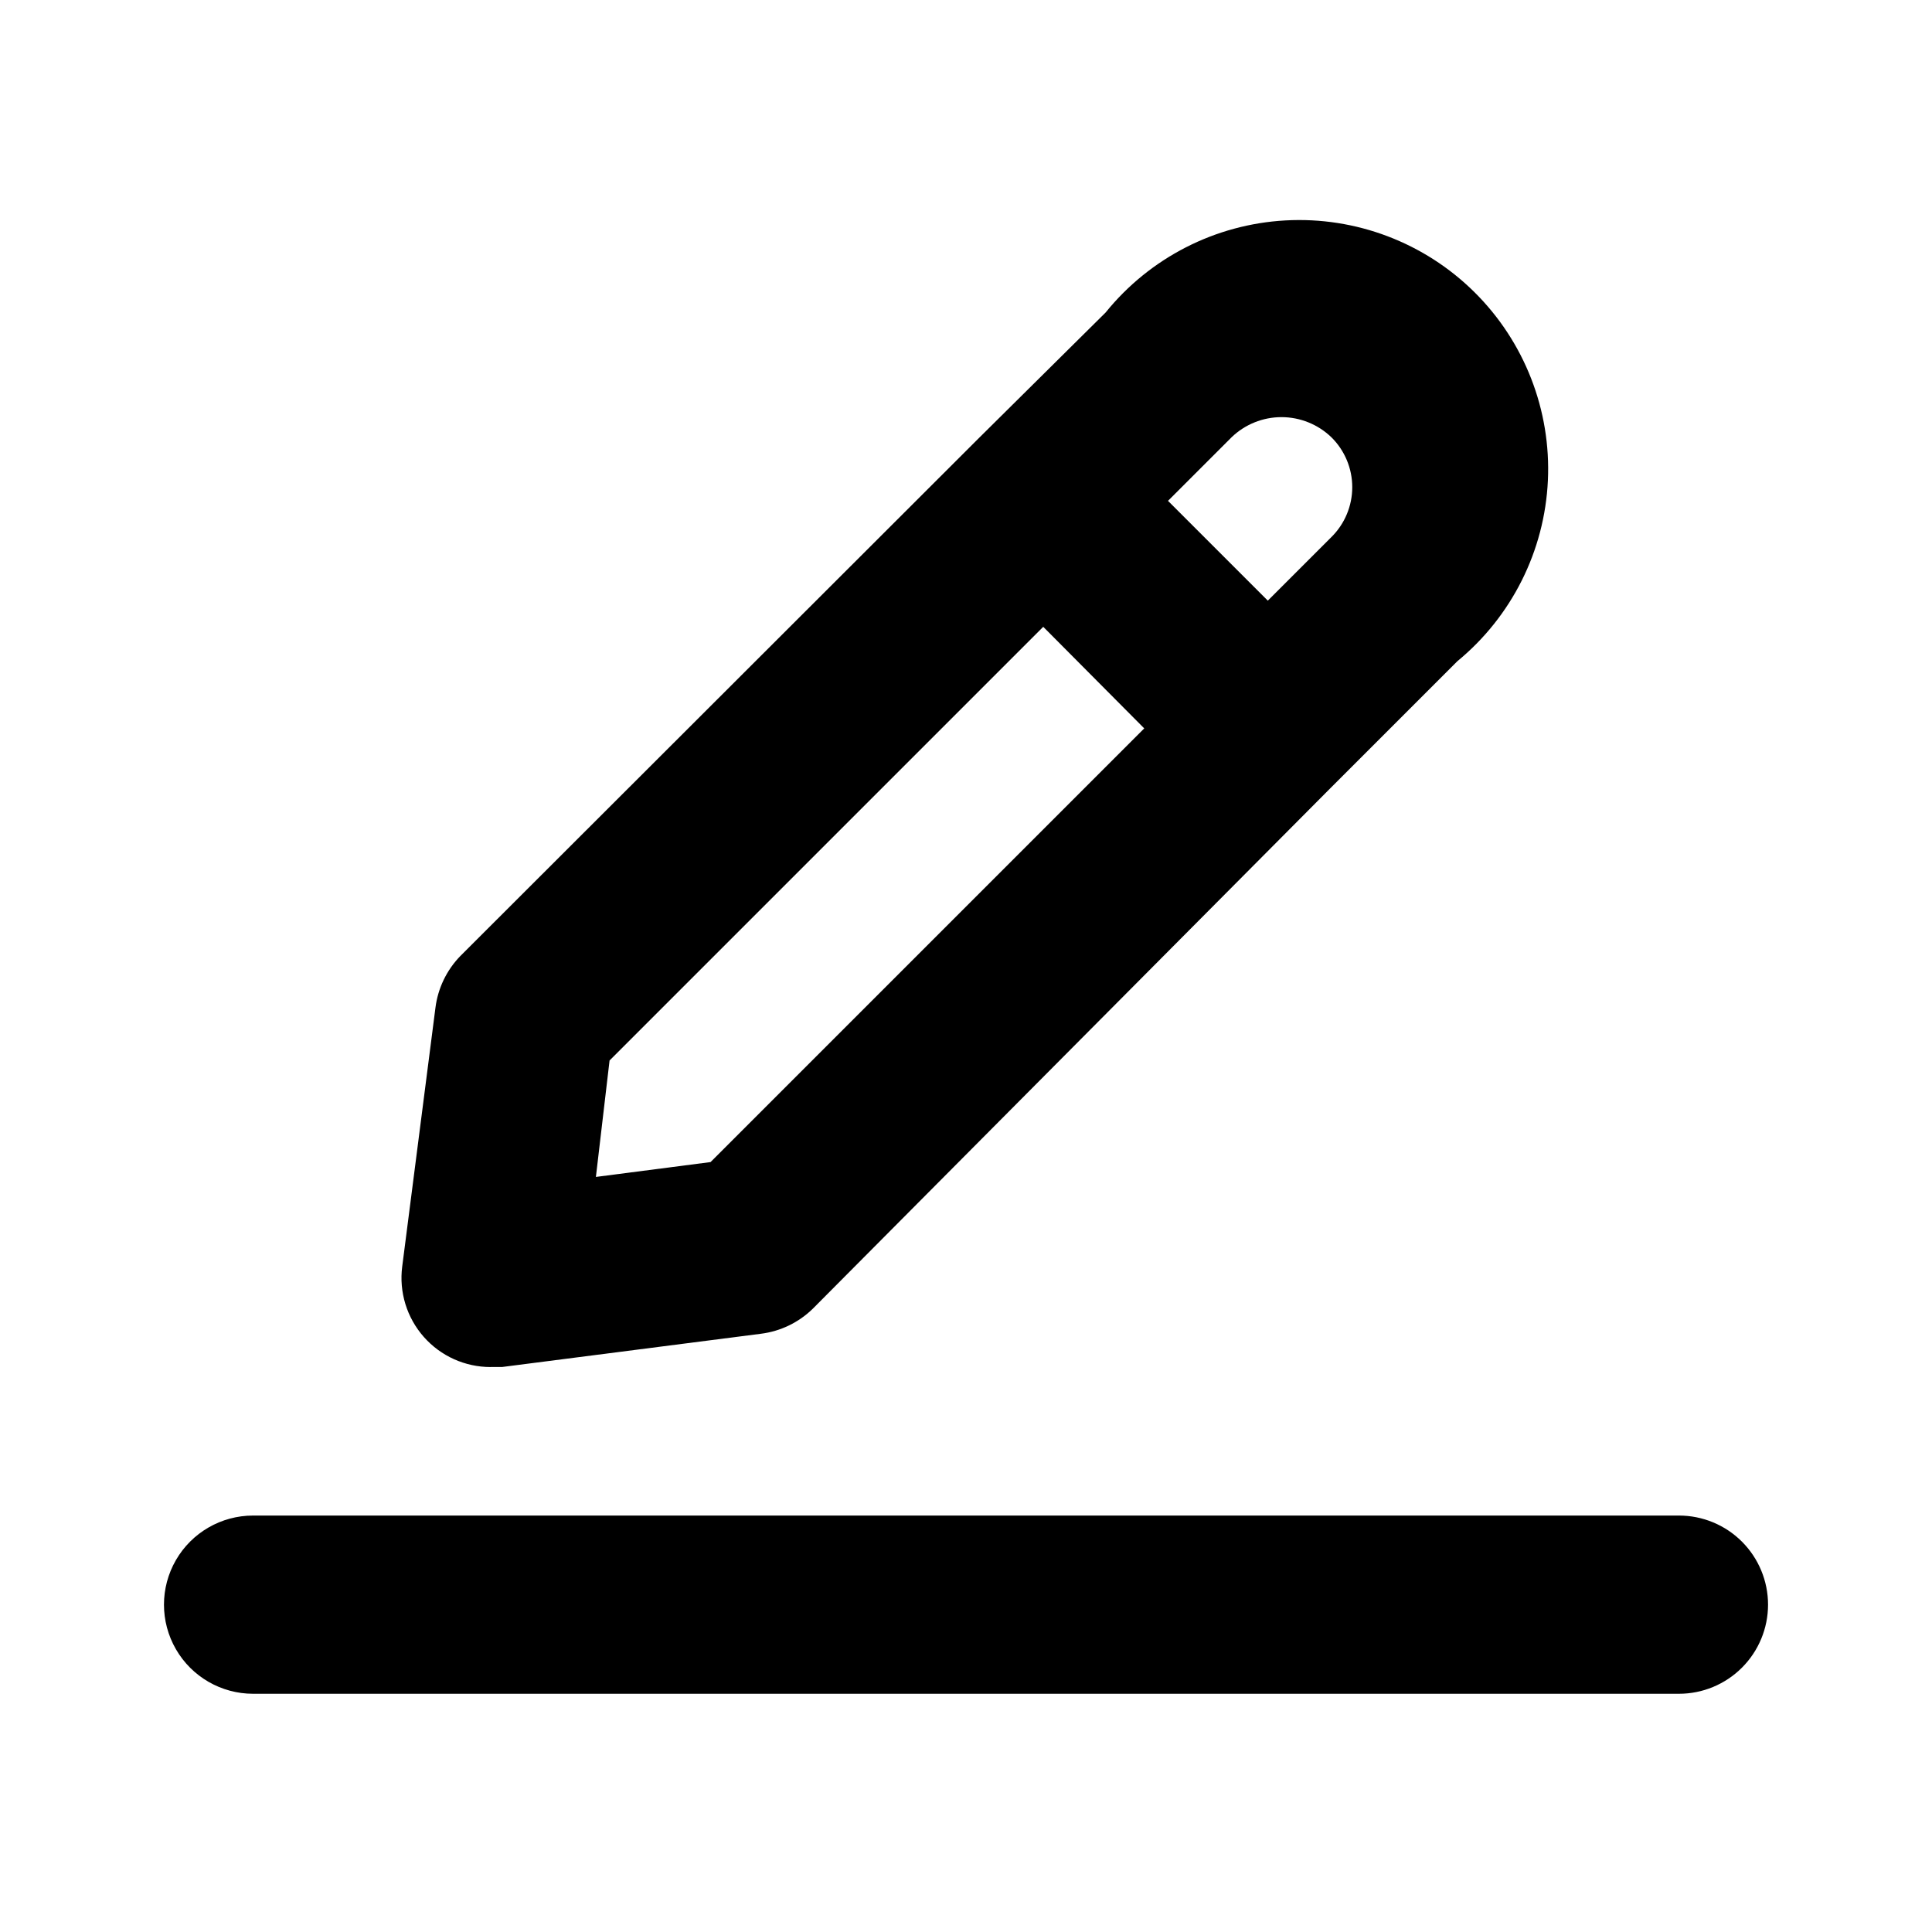 <?xml version="1.0" encoding="UTF-8"?>
<!-- The Best Svg Icon site in the world: iconSvg.co, Visit us! https://iconsvg.co -->
<svg fill="#000000" width="800px" height="800px" version="1.1" viewBox="144 144 512 512" xmlns="http://www.w3.org/2000/svg">
 <path d="m274.05 506.27h2.992l68.645-8.816h-0.004c5.164-0.656 9.973-2.977 13.699-6.613l137.29-138.07 33.535-33.535c14.41-11.848 23.133-29.25 24-47.887 0.867-18.641-6.199-36.773-19.449-49.91-13.25-13.141-31.441-20.051-50.074-19.027-18.629 1.027-35.957 9.895-47.684 24.406l-33.535 33.223-137.45 137.29c-3.633 3.727-5.957 8.535-6.613 13.699l-8.816 68.645c-0.859 6.734 1.223 13.516 5.715 18.609 4.488 5.094 10.953 8.008 17.746 7.996zm222.78-246.39c3.539 3.492 5.531 8.254 5.531 13.227 0 4.969-1.992 9.734-5.531 13.227l-16.848 16.844-26.449-26.449 16.848-16.848c3.551-3.422 8.293-5.336 13.223-5.336 4.934 0 9.676 1.914 13.227 5.336zm-191.29 165.16 114.93-114.93 26.766 26.922-114.93 114.93-30.387 3.938zm307.01 144.21c0 6.266-2.488 12.27-6.918 16.699-4.426 4.43-10.434 6.918-16.699 6.918h-377.86c-8.438 0-16.234-4.5-20.453-11.809-4.219-7.305-4.219-16.309 0-23.617 4.219-7.305 12.016-11.805 20.453-11.805h377.86c6.266 0 12.273 2.484 16.699 6.914 4.43 4.43 6.918 10.438 6.918 16.699z"/>
</svg>